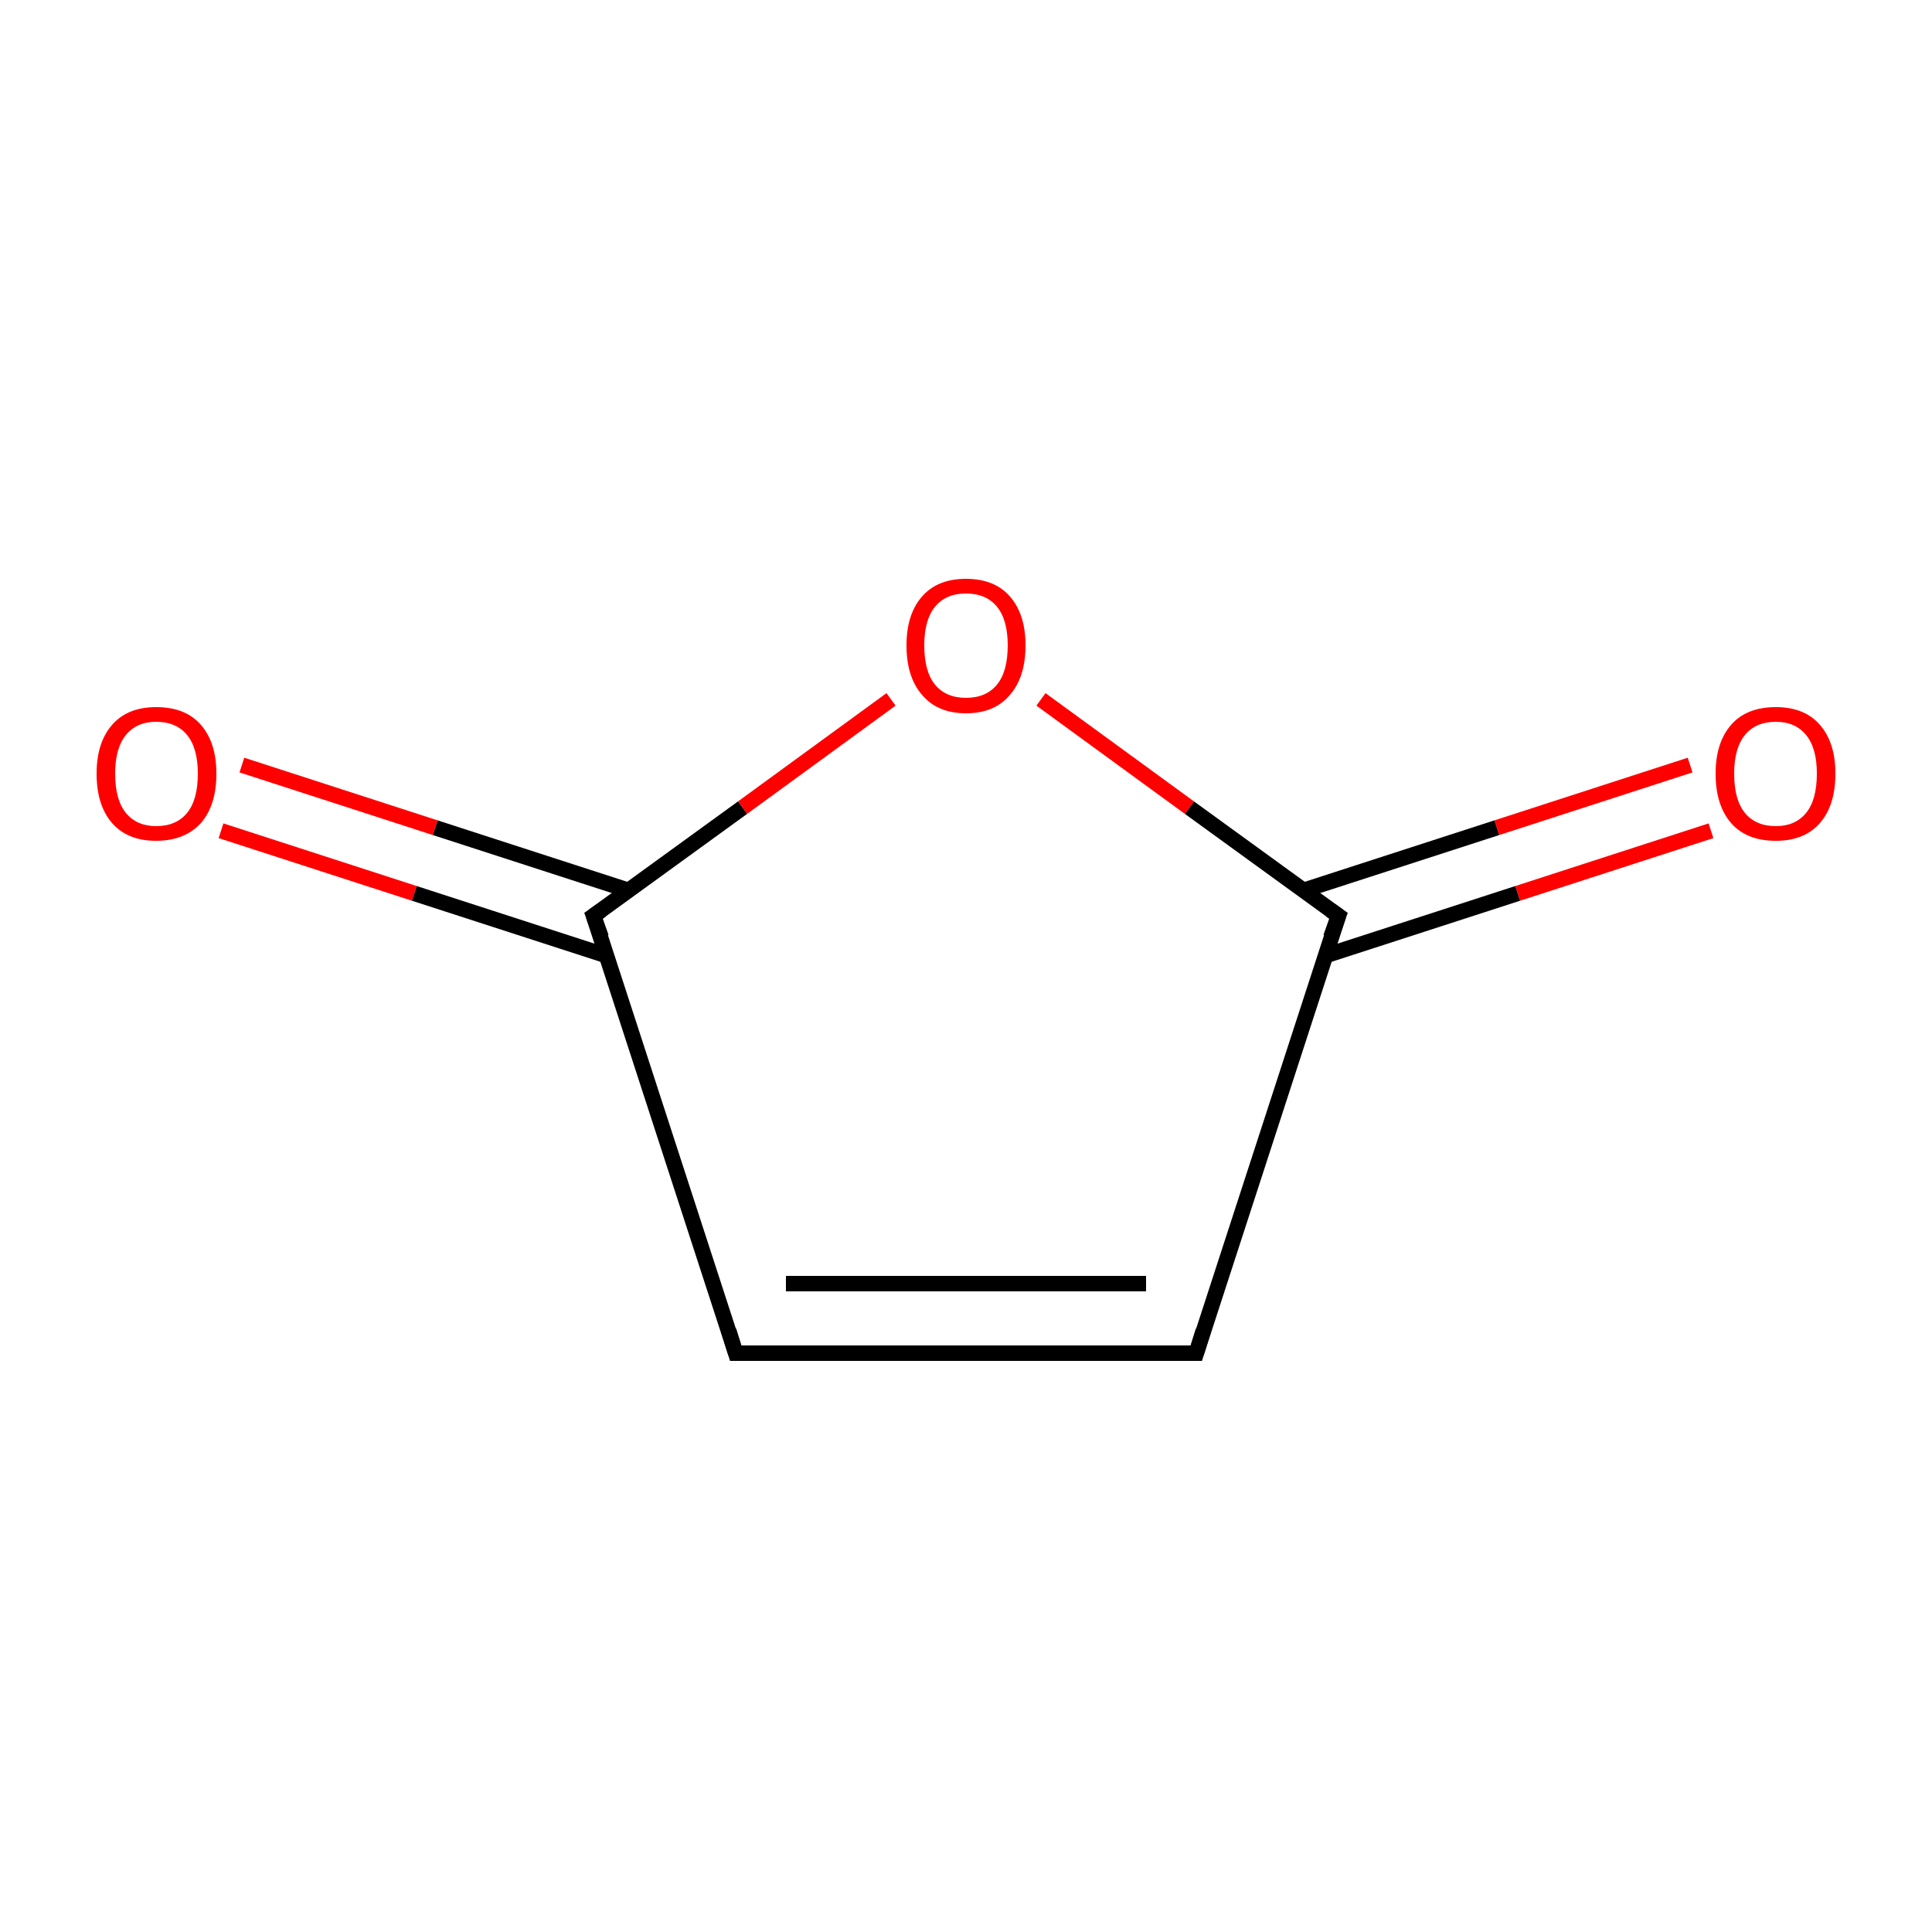 <?xml version='1.0' encoding='iso-8859-1'?>
<svg version='1.1' baseProfile='full'
              xmlns='http://www.w3.org/2000/svg'
                      xmlns:rdkit='http://www.rdkit.org/xml'
                      xmlns:xlink='http://www.w3.org/1999/xlink'
                  xml:space='preserve'
width='250px' height='250px' viewBox='0 0 250 250'>
<!-- END OF HEADER -->
<rect style='opacity:1.0;fill:#FFFFFF;stroke:none' width='250.0' height='250.0' x='0.0' y='0.0'> </rect>
<path class='bond-0 atom-0 atom-1' d='M 95.2,175.1 L 154.8,175.1' style='fill:none;fill-rule:evenodd;stroke:#000000;stroke-width:2.0px;stroke-linecap:butt;stroke-linejoin:miter;stroke-opacity:1' />
<path class='bond-0 atom-0 atom-1' d='M 101.7,166.1 L 148.3,166.1' style='fill:none;fill-rule:evenodd;stroke:#000000;stroke-width:2.0px;stroke-linecap:butt;stroke-linejoin:miter;stroke-opacity:1' />
<path class='bond-1 atom-0 atom-2' d='M 95.2,175.1 L 76.8,118.5' style='fill:none;fill-rule:evenodd;stroke:#000000;stroke-width:2.0px;stroke-linecap:butt;stroke-linejoin:miter;stroke-opacity:1' />
<path class='bond-2 atom-1 atom-3' d='M 154.8,175.1 L 173.2,118.5' style='fill:none;fill-rule:evenodd;stroke:#000000;stroke-width:2.0px;stroke-linecap:butt;stroke-linejoin:miter;stroke-opacity:1' />
<path class='bond-3 atom-2 atom-4' d='M 81.3,115.2 L 56.3,107.1' style='fill:none;fill-rule:evenodd;stroke:#000000;stroke-width:2.0px;stroke-linecap:butt;stroke-linejoin:miter;stroke-opacity:1' />
<path class='bond-3 atom-2 atom-4' d='M 56.3,107.1 L 31.3,99.0' style='fill:none;fill-rule:evenodd;stroke:#FF0000;stroke-width:2.0px;stroke-linecap:butt;stroke-linejoin:miter;stroke-opacity:1' />
<path class='bond-3 atom-2 atom-4' d='M 78.6,123.7 L 53.6,115.6' style='fill:none;fill-rule:evenodd;stroke:#000000;stroke-width:2.0px;stroke-linecap:butt;stroke-linejoin:miter;stroke-opacity:1' />
<path class='bond-3 atom-2 atom-4' d='M 53.6,115.6 L 28.6,107.5' style='fill:none;fill-rule:evenodd;stroke:#FF0000;stroke-width:2.0px;stroke-linecap:butt;stroke-linejoin:miter;stroke-opacity:1' />
<path class='bond-4 atom-2 atom-6' d='M 76.8,118.5 L 96.1,104.5' style='fill:none;fill-rule:evenodd;stroke:#000000;stroke-width:2.0px;stroke-linecap:butt;stroke-linejoin:miter;stroke-opacity:1' />
<path class='bond-4 atom-2 atom-6' d='M 96.1,104.5 L 115.3,90.5' style='fill:none;fill-rule:evenodd;stroke:#FF0000;stroke-width:2.0px;stroke-linecap:butt;stroke-linejoin:miter;stroke-opacity:1' />
<path class='bond-5 atom-3 atom-5' d='M 171.4,123.7 L 196.4,115.6' style='fill:none;fill-rule:evenodd;stroke:#000000;stroke-width:2.0px;stroke-linecap:butt;stroke-linejoin:miter;stroke-opacity:1' />
<path class='bond-5 atom-3 atom-5' d='M 196.4,115.6 L 221.4,107.5' style='fill:none;fill-rule:evenodd;stroke:#FF0000;stroke-width:2.0px;stroke-linecap:butt;stroke-linejoin:miter;stroke-opacity:1' />
<path class='bond-5 atom-3 atom-5' d='M 168.7,115.2 L 193.7,107.1' style='fill:none;fill-rule:evenodd;stroke:#000000;stroke-width:2.0px;stroke-linecap:butt;stroke-linejoin:miter;stroke-opacity:1' />
<path class='bond-5 atom-3 atom-5' d='M 193.7,107.1 L 218.7,99.0' style='fill:none;fill-rule:evenodd;stroke:#FF0000;stroke-width:2.0px;stroke-linecap:butt;stroke-linejoin:miter;stroke-opacity:1' />
<path class='bond-6 atom-3 atom-6' d='M 173.2,118.5 L 153.9,104.5' style='fill:none;fill-rule:evenodd;stroke:#000000;stroke-width:2.0px;stroke-linecap:butt;stroke-linejoin:miter;stroke-opacity:1' />
<path class='bond-6 atom-3 atom-6' d='M 153.9,104.5 L 134.7,90.5' style='fill:none;fill-rule:evenodd;stroke:#FF0000;stroke-width:2.0px;stroke-linecap:butt;stroke-linejoin:miter;stroke-opacity:1' />
<path d='M 98.2,175.1 L 95.2,175.1 L 94.3,172.2' style='fill:none;stroke:#000000;stroke-width:2.0px;stroke-linecap:butt;stroke-linejoin:miter;stroke-opacity:1;' />
<path d='M 151.8,175.1 L 154.8,175.1 L 155.7,172.2' style='fill:none;stroke:#000000;stroke-width:2.0px;stroke-linecap:butt;stroke-linejoin:miter;stroke-opacity:1;' />
<path d='M 77.8,121.3 L 76.8,118.5 L 77.8,117.8' style='fill:none;stroke:#000000;stroke-width:2.0px;stroke-linecap:butt;stroke-linejoin:miter;stroke-opacity:1;' />
<path d='M 172.2,121.3 L 173.2,118.5 L 172.2,117.8' style='fill:none;stroke:#000000;stroke-width:2.0px;stroke-linecap:butt;stroke-linejoin:miter;stroke-opacity:1;' />
<path class='atom-4' d='M 12.5 100.1
Q 12.5 96.1, 14.5 93.8
Q 16.5 91.5, 20.2 91.5
Q 24.0 91.5, 26.0 93.8
Q 28.0 96.1, 28.0 100.1
Q 28.0 104.2, 26.0 106.5
Q 23.9 108.8, 20.2 108.8
Q 16.5 108.8, 14.5 106.5
Q 12.5 104.2, 12.5 100.1
M 20.2 106.9
Q 22.8 106.9, 24.2 105.2
Q 25.6 103.5, 25.6 100.1
Q 25.6 96.8, 24.2 95.1
Q 22.8 93.4, 20.2 93.4
Q 17.7 93.4, 16.3 95.1
Q 14.9 96.8, 14.9 100.1
Q 14.9 103.5, 16.3 105.2
Q 17.7 106.9, 20.2 106.9
' fill='#FF0000'/>
<path class='atom-5' d='M 222.0 100.1
Q 222.0 96.1, 224.0 93.8
Q 226.0 91.5, 229.8 91.5
Q 233.5 91.5, 235.5 93.8
Q 237.5 96.1, 237.5 100.1
Q 237.5 104.2, 235.5 106.5
Q 233.5 108.8, 229.8 108.8
Q 226.0 108.8, 224.0 106.5
Q 222.0 104.2, 222.0 100.1
M 229.8 106.9
Q 232.3 106.9, 233.7 105.2
Q 235.1 103.5, 235.1 100.1
Q 235.1 96.8, 233.7 95.1
Q 232.3 93.4, 229.8 93.4
Q 227.2 93.4, 225.8 95.1
Q 224.4 96.8, 224.4 100.1
Q 224.4 103.5, 225.8 105.2
Q 227.2 106.9, 229.8 106.9
' fill='#FF0000'/>
<path class='atom-6' d='M 117.3 83.5
Q 117.3 79.5, 119.3 77.2
Q 121.3 74.9, 125.0 74.9
Q 128.7 74.9, 130.7 77.2
Q 132.7 79.5, 132.7 83.5
Q 132.7 87.6, 130.7 89.9
Q 128.7 92.3, 125.0 92.3
Q 121.3 92.3, 119.3 89.9
Q 117.3 87.6, 117.3 83.5
M 125.0 90.3
Q 127.6 90.3, 129.0 88.6
Q 130.4 86.9, 130.4 83.5
Q 130.4 80.2, 129.0 78.5
Q 127.6 76.8, 125.0 76.8
Q 122.4 76.8, 121.0 78.5
Q 119.6 80.2, 119.6 83.5
Q 119.6 86.9, 121.0 88.6
Q 122.4 90.3, 125.0 90.3
' fill='#FF0000'/>
</svg>
